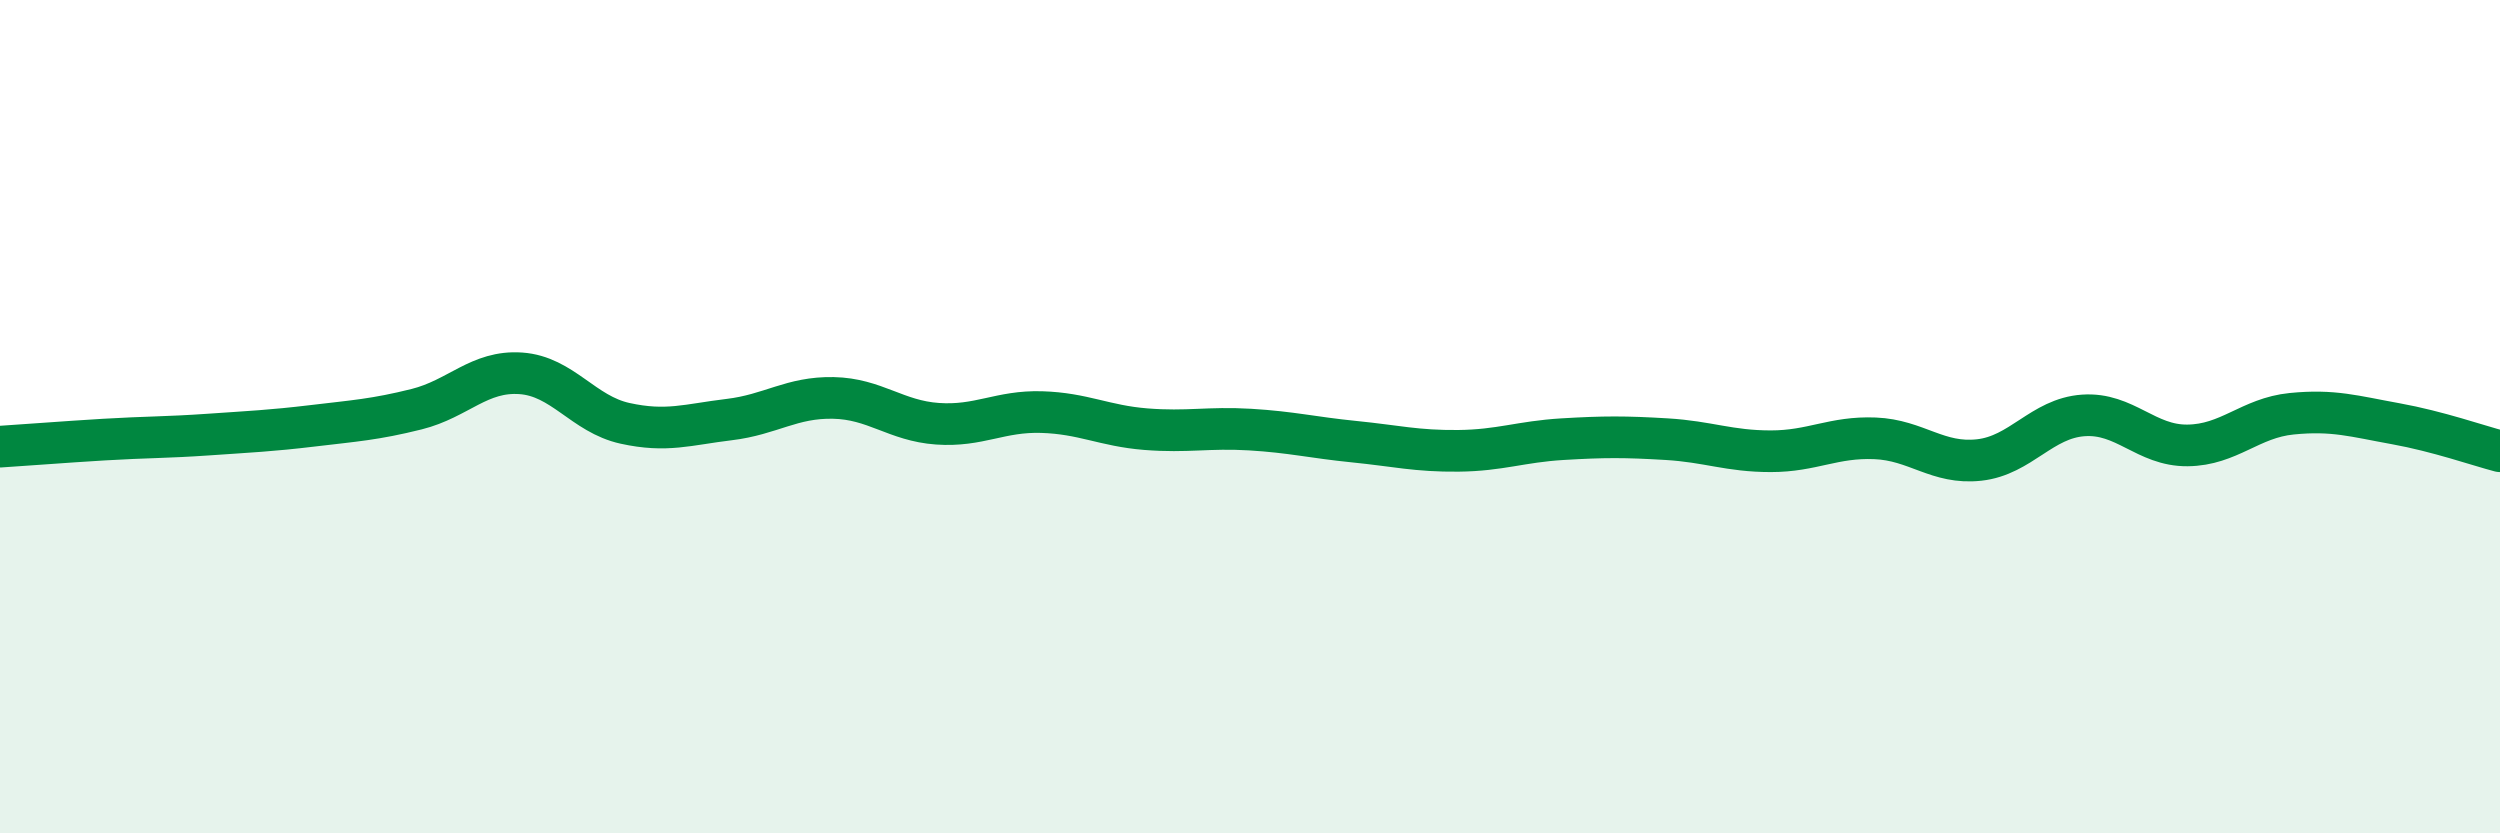 
    <svg width="60" height="20" viewBox="0 0 60 20" xmlns="http://www.w3.org/2000/svg">
      <path
        d="M 0,10.72 C 0.5,10.69 1.5,10.61 2.5,10.55 C 3.5,10.49 4,10.5 5,10.43 C 6,10.36 6.5,10.34 7.5,10.22 C 8.5,10.1 9,10.07 10,9.82 C 11,9.57 11.5,8.89 12.5,8.96 C 13.5,9.03 14,9.94 15,10.16 C 16,10.38 16.5,10.19 17.5,10.07 C 18.5,9.95 19,9.53 20,9.55 C 21,9.57 21.5,10.1 22.5,10.17 C 23.5,10.24 24,9.86 25,9.89 C 26,9.92 26.5,10.22 27.5,10.3 C 28.5,10.38 29,10.25 30,10.31 C 31,10.37 31.5,10.5 32.5,10.6 C 33.5,10.7 34,10.83 35,10.82 C 36,10.81 36.5,10.6 37.5,10.54 C 38.5,10.48 39,10.48 40,10.54 C 41,10.6 41.5,10.83 42.5,10.83 C 43.5,10.83 44,10.48 45,10.52 C 46,10.56 46.5,11.15 47.5,11.04 C 48.5,10.93 49,10.04 50,9.97 C 51,9.9 51.5,10.7 52.5,10.69 C 53.5,10.68 54,10.03 55,9.93 C 56,9.83 56.5,9.99 57.5,10.17 C 58.5,10.35 59.5,10.7 60,10.83L60 20L0 20Z"
        fill="#008740"
        opacity="0.1"
        stroke-linecap="round"
        stroke-linejoin="round"
      />
      <path
        d="M 0,10.72 C 0.5,10.69 1.5,10.61 2.5,10.55 C 3.5,10.49 4,10.5 5,10.43 C 6,10.36 6.5,10.34 7.5,10.22 C 8.5,10.1 9,10.07 10,9.82 C 11,9.57 11.5,8.89 12.5,8.96 C 13.5,9.03 14,9.94 15,10.16 C 16,10.38 16.5,10.19 17.5,10.07 C 18.5,9.95 19,9.53 20,9.55 C 21,9.57 21.5,10.1 22.5,10.17 C 23.5,10.24 24,9.86 25,9.89 C 26,9.92 26.5,10.22 27.5,10.3 C 28.5,10.38 29,10.25 30,10.31 C 31,10.37 31.5,10.5 32.5,10.6 C 33.5,10.7 34,10.83 35,10.82 C 36,10.81 36.5,10.6 37.5,10.54 C 38.5,10.48 39,10.48 40,10.54 C 41,10.6 41.5,10.83 42.5,10.83 C 43.5,10.83 44,10.48 45,10.52 C 46,10.56 46.5,11.15 47.5,11.04 C 48.5,10.93 49,10.04 50,9.97 C 51,9.9 51.5,10.7 52.5,10.69 C 53.5,10.68 54,10.03 55,9.93 C 56,9.83 56.5,9.99 57.5,10.17 C 58.5,10.35 59.5,10.7 60,10.83"
        stroke="#008740"
        stroke-width="1"
        fill="none"
        stroke-linecap="round"
        stroke-linejoin="round"
      />
    </svg>
  